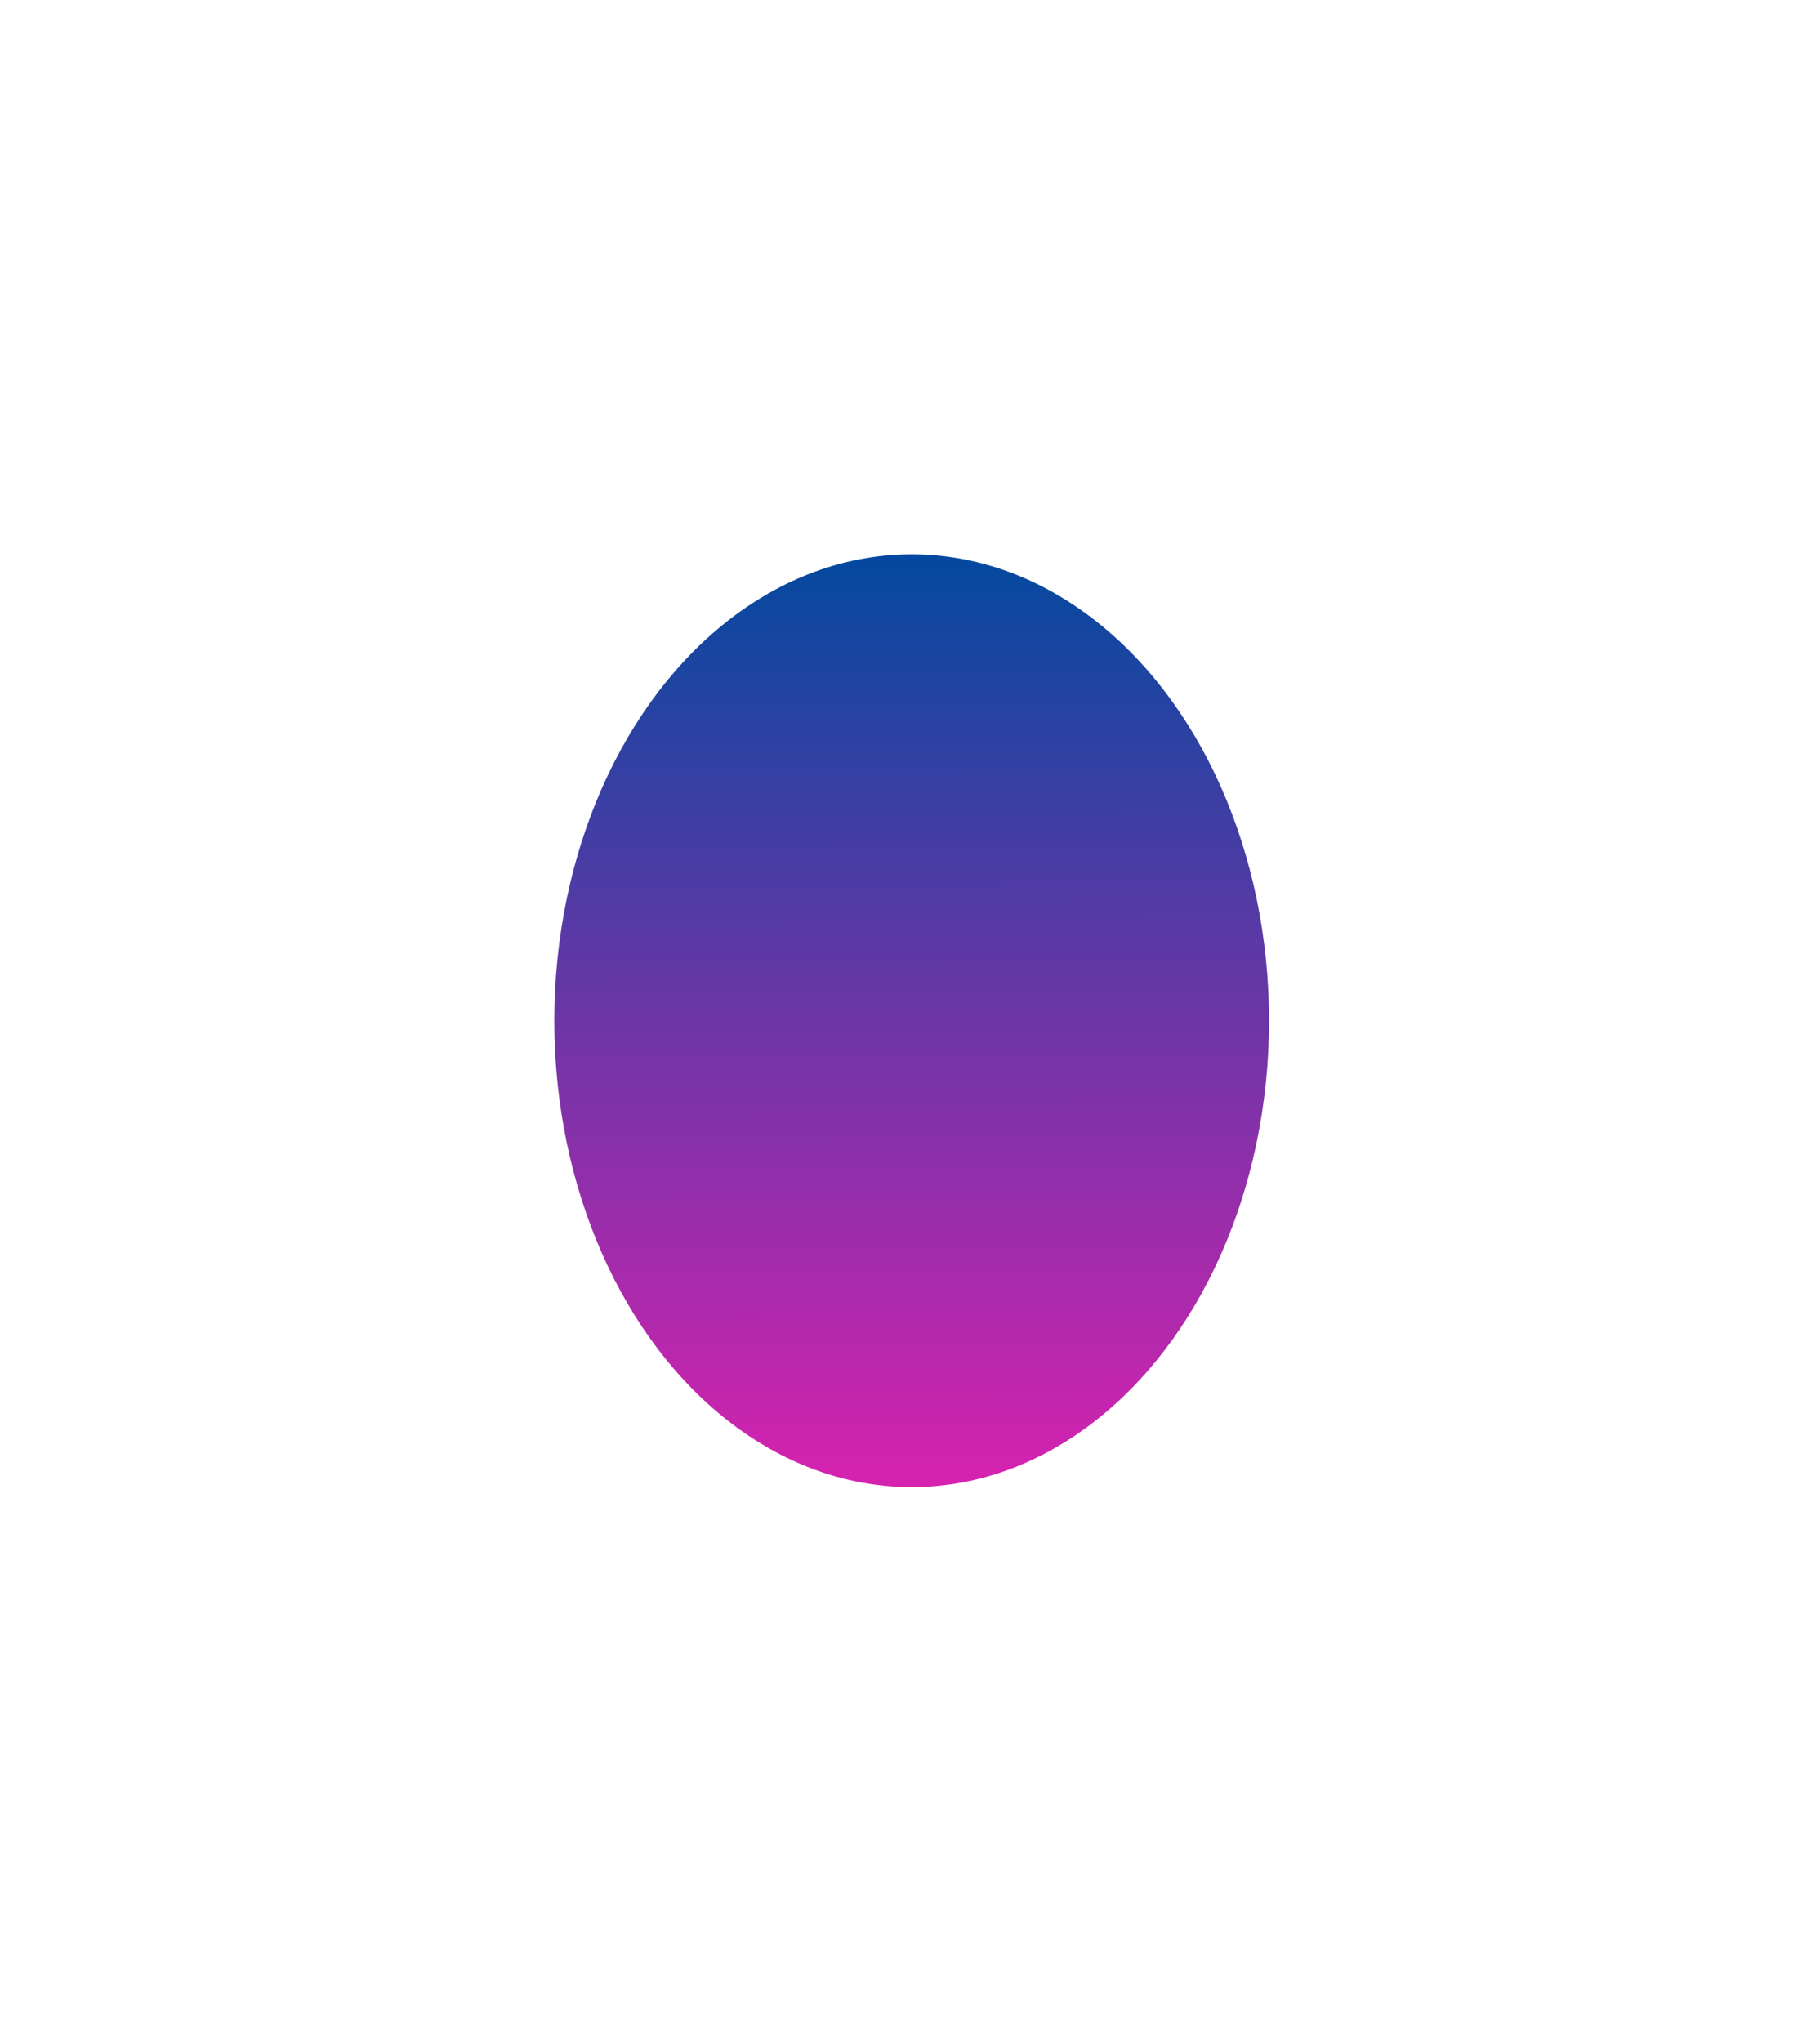 <?xml version="1.0" encoding="utf-8"?>
<svg xmlns="http://www.w3.org/2000/svg" fill="none" height="100%" overflow="visible" preserveAspectRatio="none" style="display: block;" viewBox="0 0 394 442" width="100%">
<g filter="url(#filter0_f_0_161)" id="Ellipse 772">
<ellipse cx="197.363" cy="220.972" fill="url(#paint0_linear_0_161)" rx="77.363" ry="100.972"/>
</g>
<defs>
<filter color-interpolation-filters="sRGB" filterUnits="userSpaceOnUse" height="440.208" id="filter0_f_0_161" width="392.991" x="0.868" y="0.868">
<feFlood flood-opacity="0" result="BackgroundImageFix"/>
<feBlend in="SourceGraphic" in2="BackgroundImageFix" mode="normal" result="shape"/>
<feGaussianBlur result="effect1_foregroundBlur_0_161" stdDeviation="59.566"/>
</filter>
<linearGradient gradientUnits="userSpaceOnUse" id="paint0_linear_0_161" x1="197" x2="197.363" y1="120" y2="321.943">
<stop stop-color="#03499F"/>
<stop offset="1" stop-color="#D722AF"/>
</linearGradient>
</defs>
</svg>